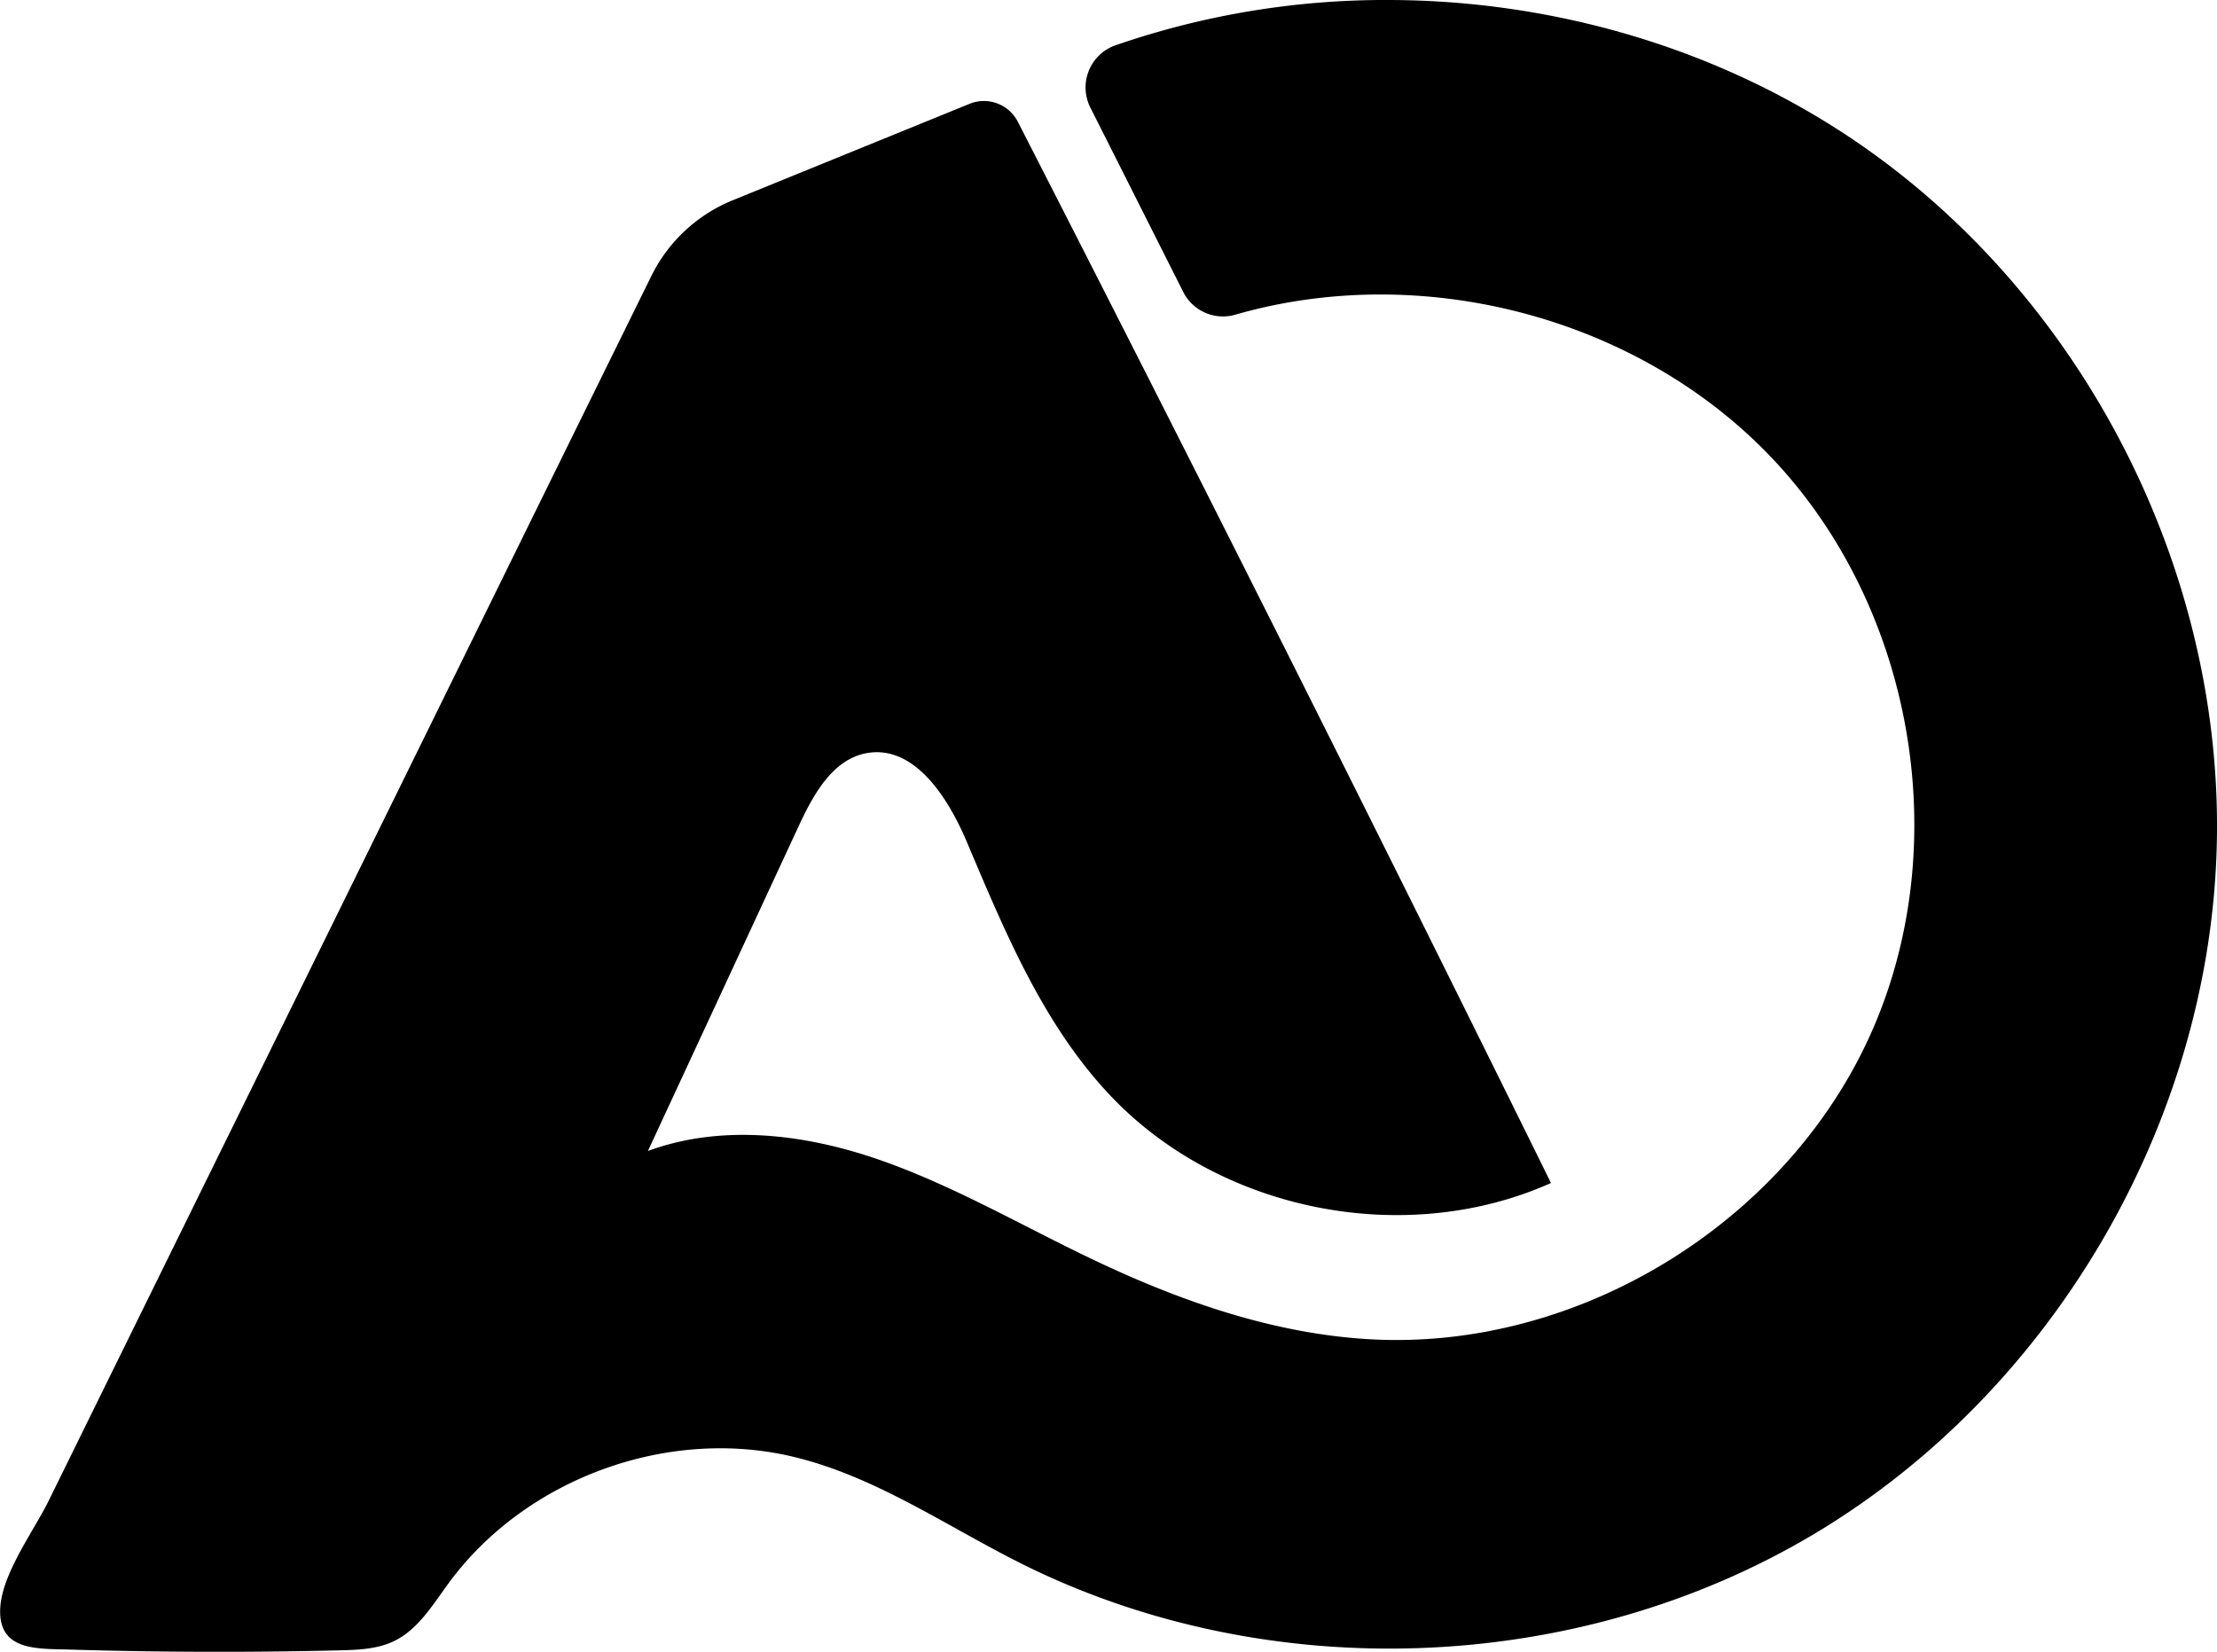 <svg xmlns="http://www.w3.org/2000/svg" viewBox="0 0 778.56 580.11"><g id="Layer_2" data-name="Layer 2"><g id="Layer_1-2" data-name="Layer 1"><path d="M778.43,298.59c-3,96.83-58.13,190.48-141.33,240.13s-191.77,53.7-278.44,10.41c-26.37-13.2-51.19-30.56-79.86-37.46-44.3-10.68-94.18,7.54-121.17,44.23-5.58,7.57-10.63,16.17-19,20.33-6,3-13,3.22-19.74,3.38q-47.45,1.14-94.93-.29c-10.86-.32-24.36.48-23.9-14C.4,553,11.7,538,17.05,527.15q41.54-84.47,83.09-168.87Q143,271.22,185.78,184.17q21.41-43.5,42.84-87l.09-.19a55,55,0,0,1,28.56-26.63l83.18-33.87a13.38,13.38,0,0,1,17,6.3q95,185.65,187.22,372.69c-50.88,22.76-115.42,10.2-154.07-30-24-25-37.55-57.86-51.05-89.74-6.63-15.69-18.5-34.28-35.26-31.22-11.89,2.2-18.66,14.53-23.76,25.5l-53,114.22c25.87-9.54,55-6,81,3s50,23.06,74.92,34.95c30.76,14.7,63.62,26.25,97.66,28.17,72.63,4.1,145.49-40.31,175.54-106.57s15.74-150-34.3-202.83c-47.08-49.69-122.94-69.35-188.54-50.43a15.63,15.63,0,0,1-18.29-8L382.91,37.78a15.67,15.67,0,0,1,8.74-21.84A290.2,290.2,0,0,1,488,0c58.16.16,116.36,17.2,164.36,50.11C732.3,104.84,781.47,201.76,778.43,298.59Z"/></g></g></svg>